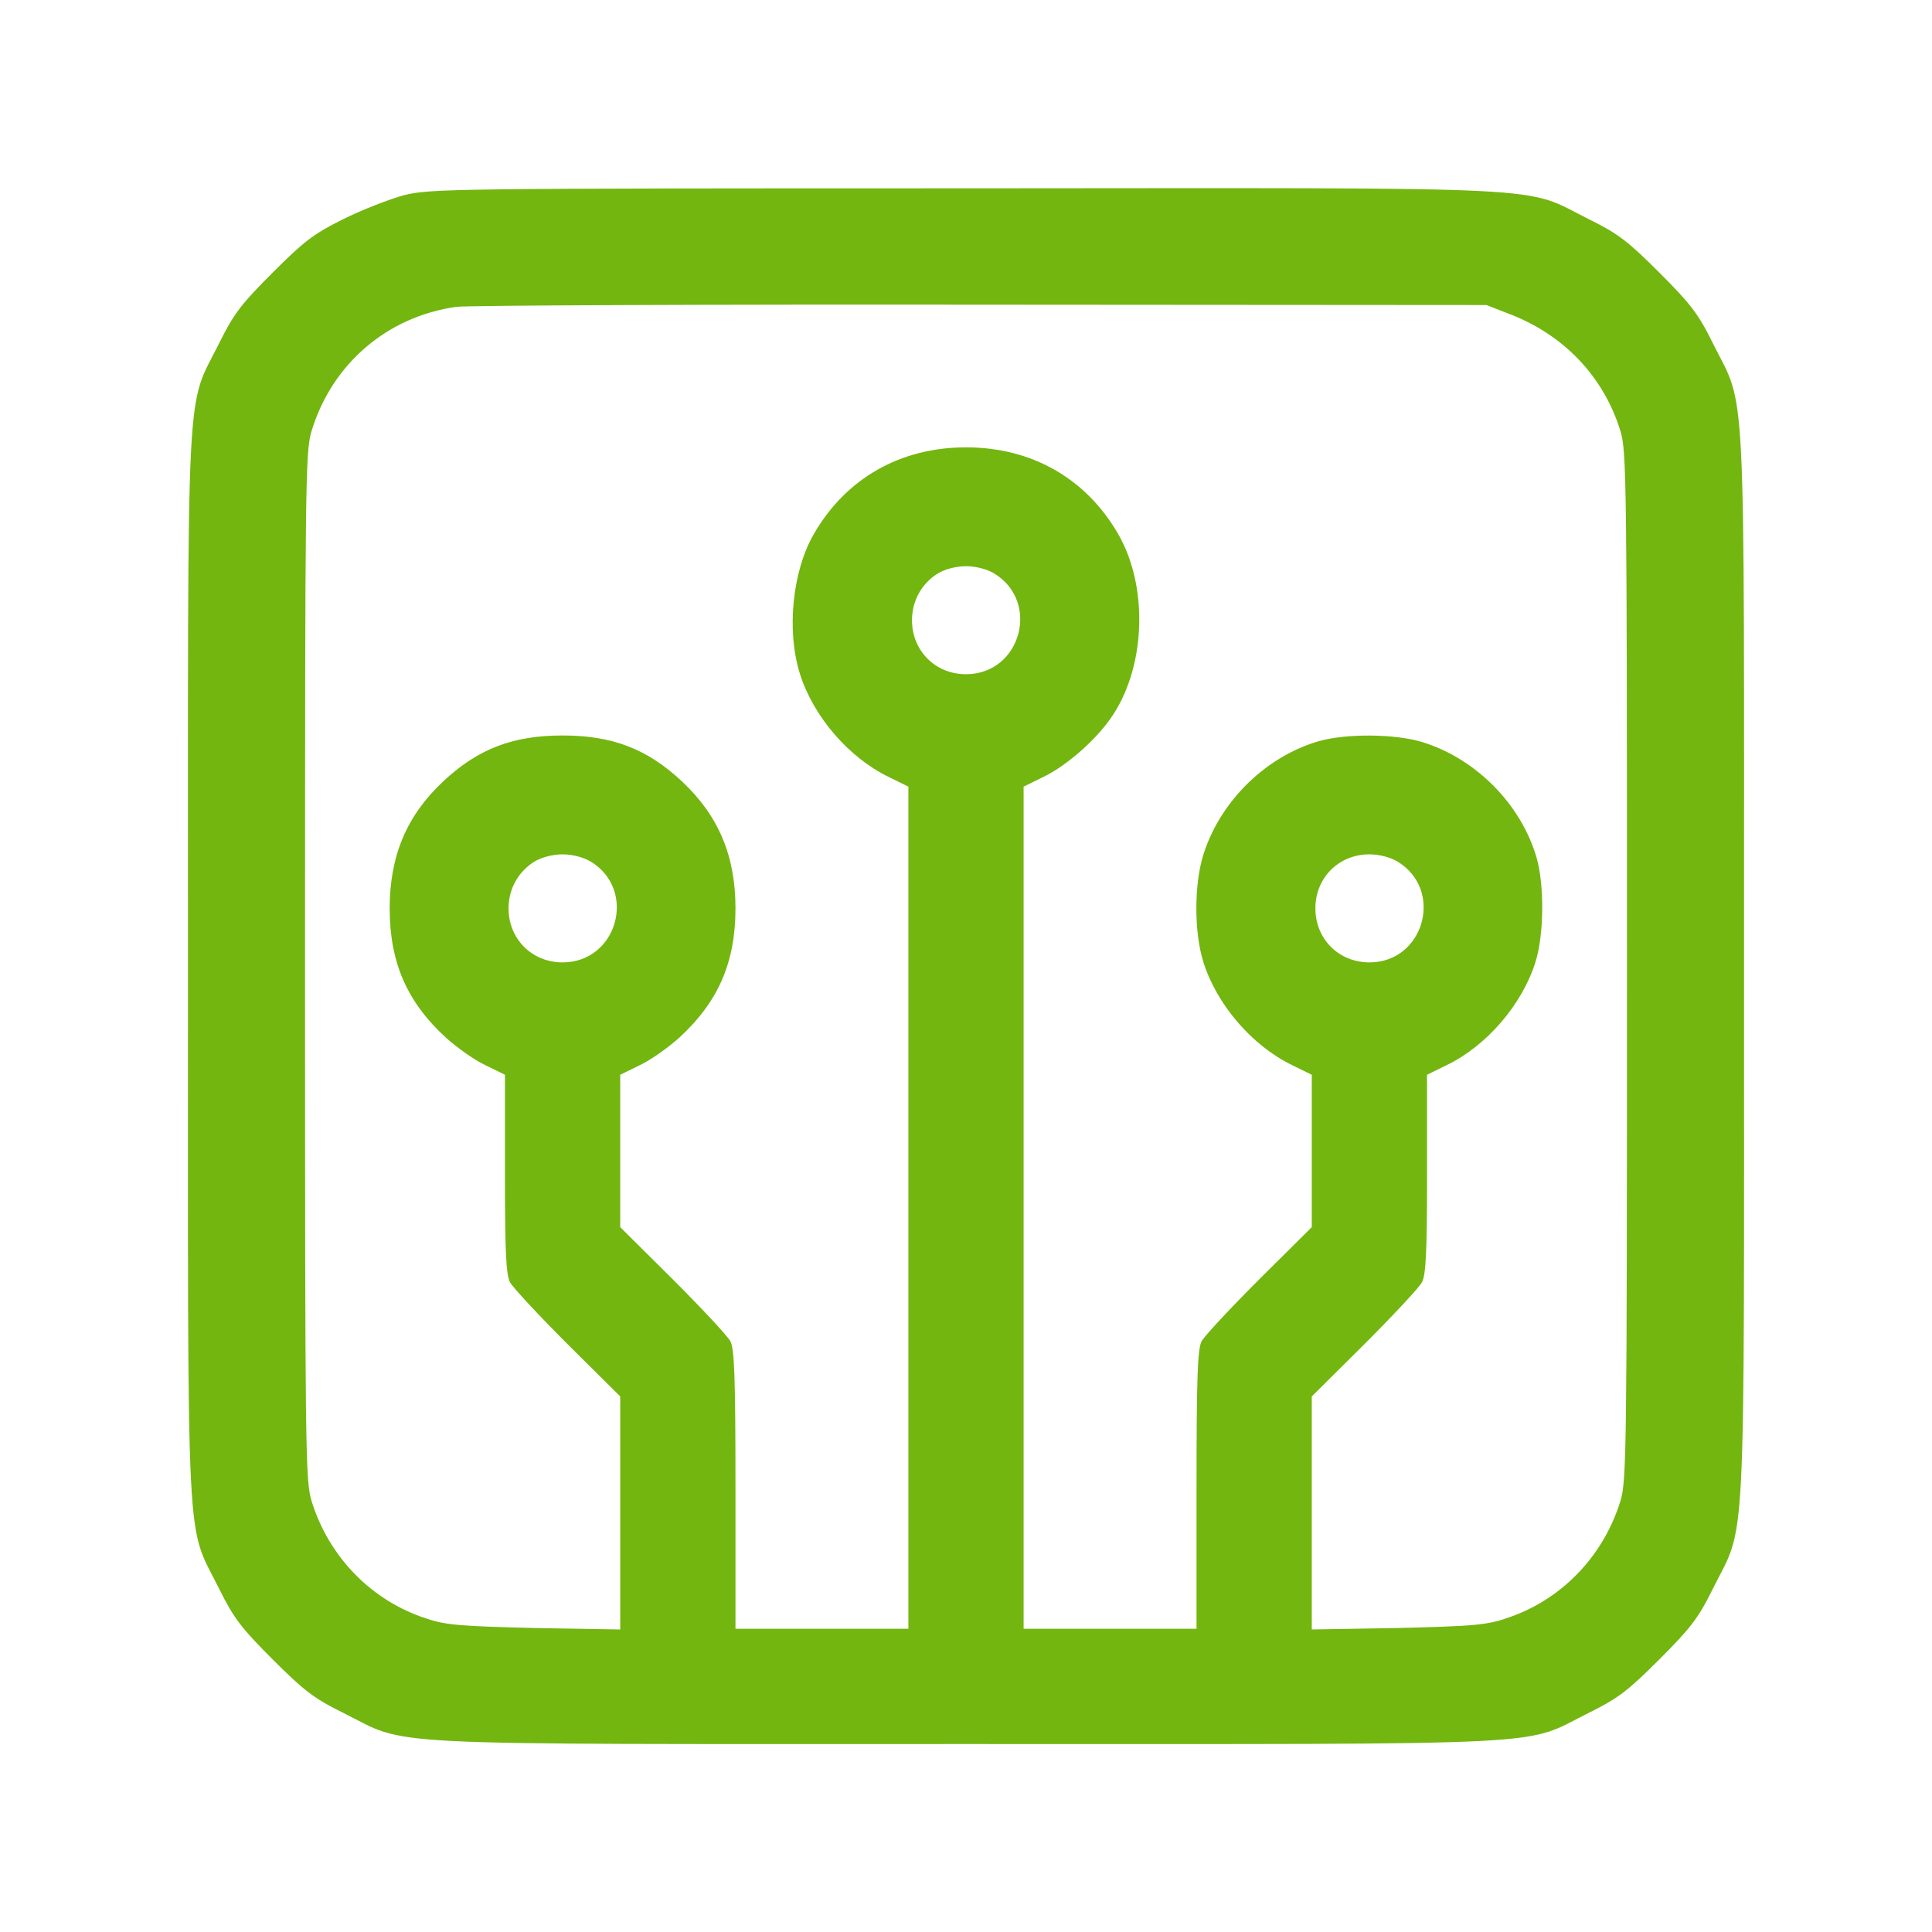 <svg width="44" height="44" viewBox="0 0 44 44" fill="none" xmlns="http://www.w3.org/2000/svg">
<g filter="url(#filter0_d_705_1051)">
<path d="M9.203 4.445C8.867 4.536 8.235 4.782 7.809 4.995C7.144 5.323 6.914 5.504 6.209 6.209C5.504 6.914 5.323 7.144 4.995 7.809C4.224 9.359 4.281 8.219 4.281 22C4.281 35.781 4.224 34.641 4.995 36.191C5.323 36.856 5.504 37.086 6.209 37.791C6.914 38.496 7.144 38.677 7.809 39.005C9.359 39.776 8.219 39.719 22 39.719C35.781 39.719 34.641 39.776 36.191 39.005C36.856 38.677 37.086 38.496 37.791 37.791C38.496 37.086 38.677 36.856 39.005 36.191C39.776 34.641 39.719 35.781 39.719 22C39.719 8.219 39.776 9.359 39.005 7.809C38.677 7.144 38.496 6.914 37.791 6.209C37.086 5.504 36.856 5.323 36.191 4.995C34.641 4.224 35.781 4.281 21.967 4.289C10.253 4.289 9.794 4.298 9.203 4.445ZM34.337 7.136C35.609 7.612 36.52 8.571 36.905 9.818C37.044 10.286 37.053 10.909 37.053 22C37.053 33.091 37.044 33.714 36.905 34.182C36.511 35.461 35.535 36.462 34.28 36.864C33.845 37.012 33.484 37.036 31.827 37.077L29.875 37.11V34.461V31.803L31.073 30.613C31.729 29.957 32.319 29.325 32.385 29.202C32.475 29.022 32.5 28.521 32.5 26.733V24.477L32.951 24.256C33.862 23.813 34.666 22.878 34.969 21.91C35.166 21.286 35.174 20.154 34.994 19.531C34.641 18.317 33.616 17.283 32.41 16.906C31.786 16.709 30.654 16.701 30.031 16.881C28.817 17.234 27.783 18.259 27.406 19.465C27.193 20.138 27.193 21.237 27.406 21.91C27.709 22.878 28.513 23.813 29.424 24.256L29.875 24.477V26.216V27.947L28.677 29.137C28.021 29.793 27.43 30.425 27.365 30.548C27.275 30.728 27.25 31.343 27.25 33.936V37.094H25.281H23.312V27.504V17.915L23.764 17.693C24.322 17.423 25.019 16.799 25.363 16.258C26.102 15.109 26.143 13.329 25.462 12.156C24.732 10.893 23.493 10.188 22 10.188C20.507 10.188 19.268 10.893 18.538 12.156C18.046 13.001 17.907 14.363 18.218 15.347C18.522 16.315 19.326 17.25 20.236 17.693L20.688 17.915V27.504V37.094H18.719H16.75V33.936C16.75 31.343 16.725 30.728 16.635 30.548C16.57 30.425 15.979 29.793 15.323 29.137L14.125 27.947V26.216V24.477L14.576 24.256C14.822 24.141 15.224 23.854 15.47 23.632C16.356 22.82 16.75 21.918 16.75 20.688C16.75 19.49 16.364 18.579 15.536 17.8C14.74 17.053 13.944 16.75 12.812 16.75C11.681 16.75 10.885 17.053 10.089 17.8C9.261 18.579 8.875 19.49 8.875 20.688C8.875 21.918 9.269 22.82 10.155 23.632C10.401 23.854 10.803 24.141 11.049 24.256L11.5 24.477V26.733C11.5 28.521 11.525 29.022 11.615 29.202C11.681 29.325 12.271 29.957 12.927 30.613L14.125 31.803V34.461V37.11L12.181 37.077C10.516 37.036 10.155 37.012 9.72 36.864C8.465 36.462 7.489 35.461 7.095 34.182C6.955 33.714 6.947 33.091 6.947 22C6.947 10.909 6.955 10.286 7.095 9.818C7.562 8.284 8.818 7.21 10.393 6.988C10.663 6.955 16.053 6.931 22.369 6.939L33.853 6.947L34.337 7.136ZM22.64 13.059C23.706 13.707 23.247 15.355 22 15.355C21.303 15.355 20.77 14.822 20.77 14.125C20.77 13.682 20.991 13.288 21.36 13.059C21.524 12.96 21.779 12.895 22 12.895C22.221 12.895 22.476 12.96 22.64 13.059ZM13.452 19.621C14.519 20.269 14.059 21.918 12.812 21.918C12.115 21.918 11.582 21.385 11.582 20.688C11.582 20.244 11.803 19.851 12.173 19.621C12.337 19.523 12.591 19.457 12.812 19.457C13.034 19.457 13.288 19.523 13.452 19.621ZM31.827 19.621C32.894 20.269 32.434 21.918 31.188 21.918C30.49 21.918 29.957 21.385 29.957 20.688C29.957 19.99 30.49 19.457 31.188 19.457C31.409 19.457 31.663 19.523 31.827 19.621Z" fill="#73B60F"/>
</g>
<defs>
<filter id="filter0_d_705_1051" x="0.28" y="0.285" width="43.439" height="43.434" filterUnits="userSpaceOnUse" color-interpolation-filters="sRGB">
<feFlood flood-opacity="0" result="BackgroundImageFix"/>
<feColorMatrix in="SourceAlpha" type="matrix" values="0 0 0 0 0 0 0 0 0 0 0 0 0 0 0 0 0 0 127 0" result="hardAlpha"/>
<feOffset/>
<feGaussianBlur stdDeviation="2"/>
<feComposite in2="hardAlpha" operator="out"/>
<feColorMatrix type="matrix" values="0 0 0 0 0.622 0 0 0 0 0.938 0 0 0 0 0.152 0 0 0 0.4 0"/>
<feBlend mode="normal" in2="BackgroundImageFix" result="effect1_dropShadow_705_1051"/>
<feBlend mode="normal" in="SourceGraphic" in2="effect1_dropShadow_705_1051" result="shape"/>
</filter>
</defs>
</svg>
